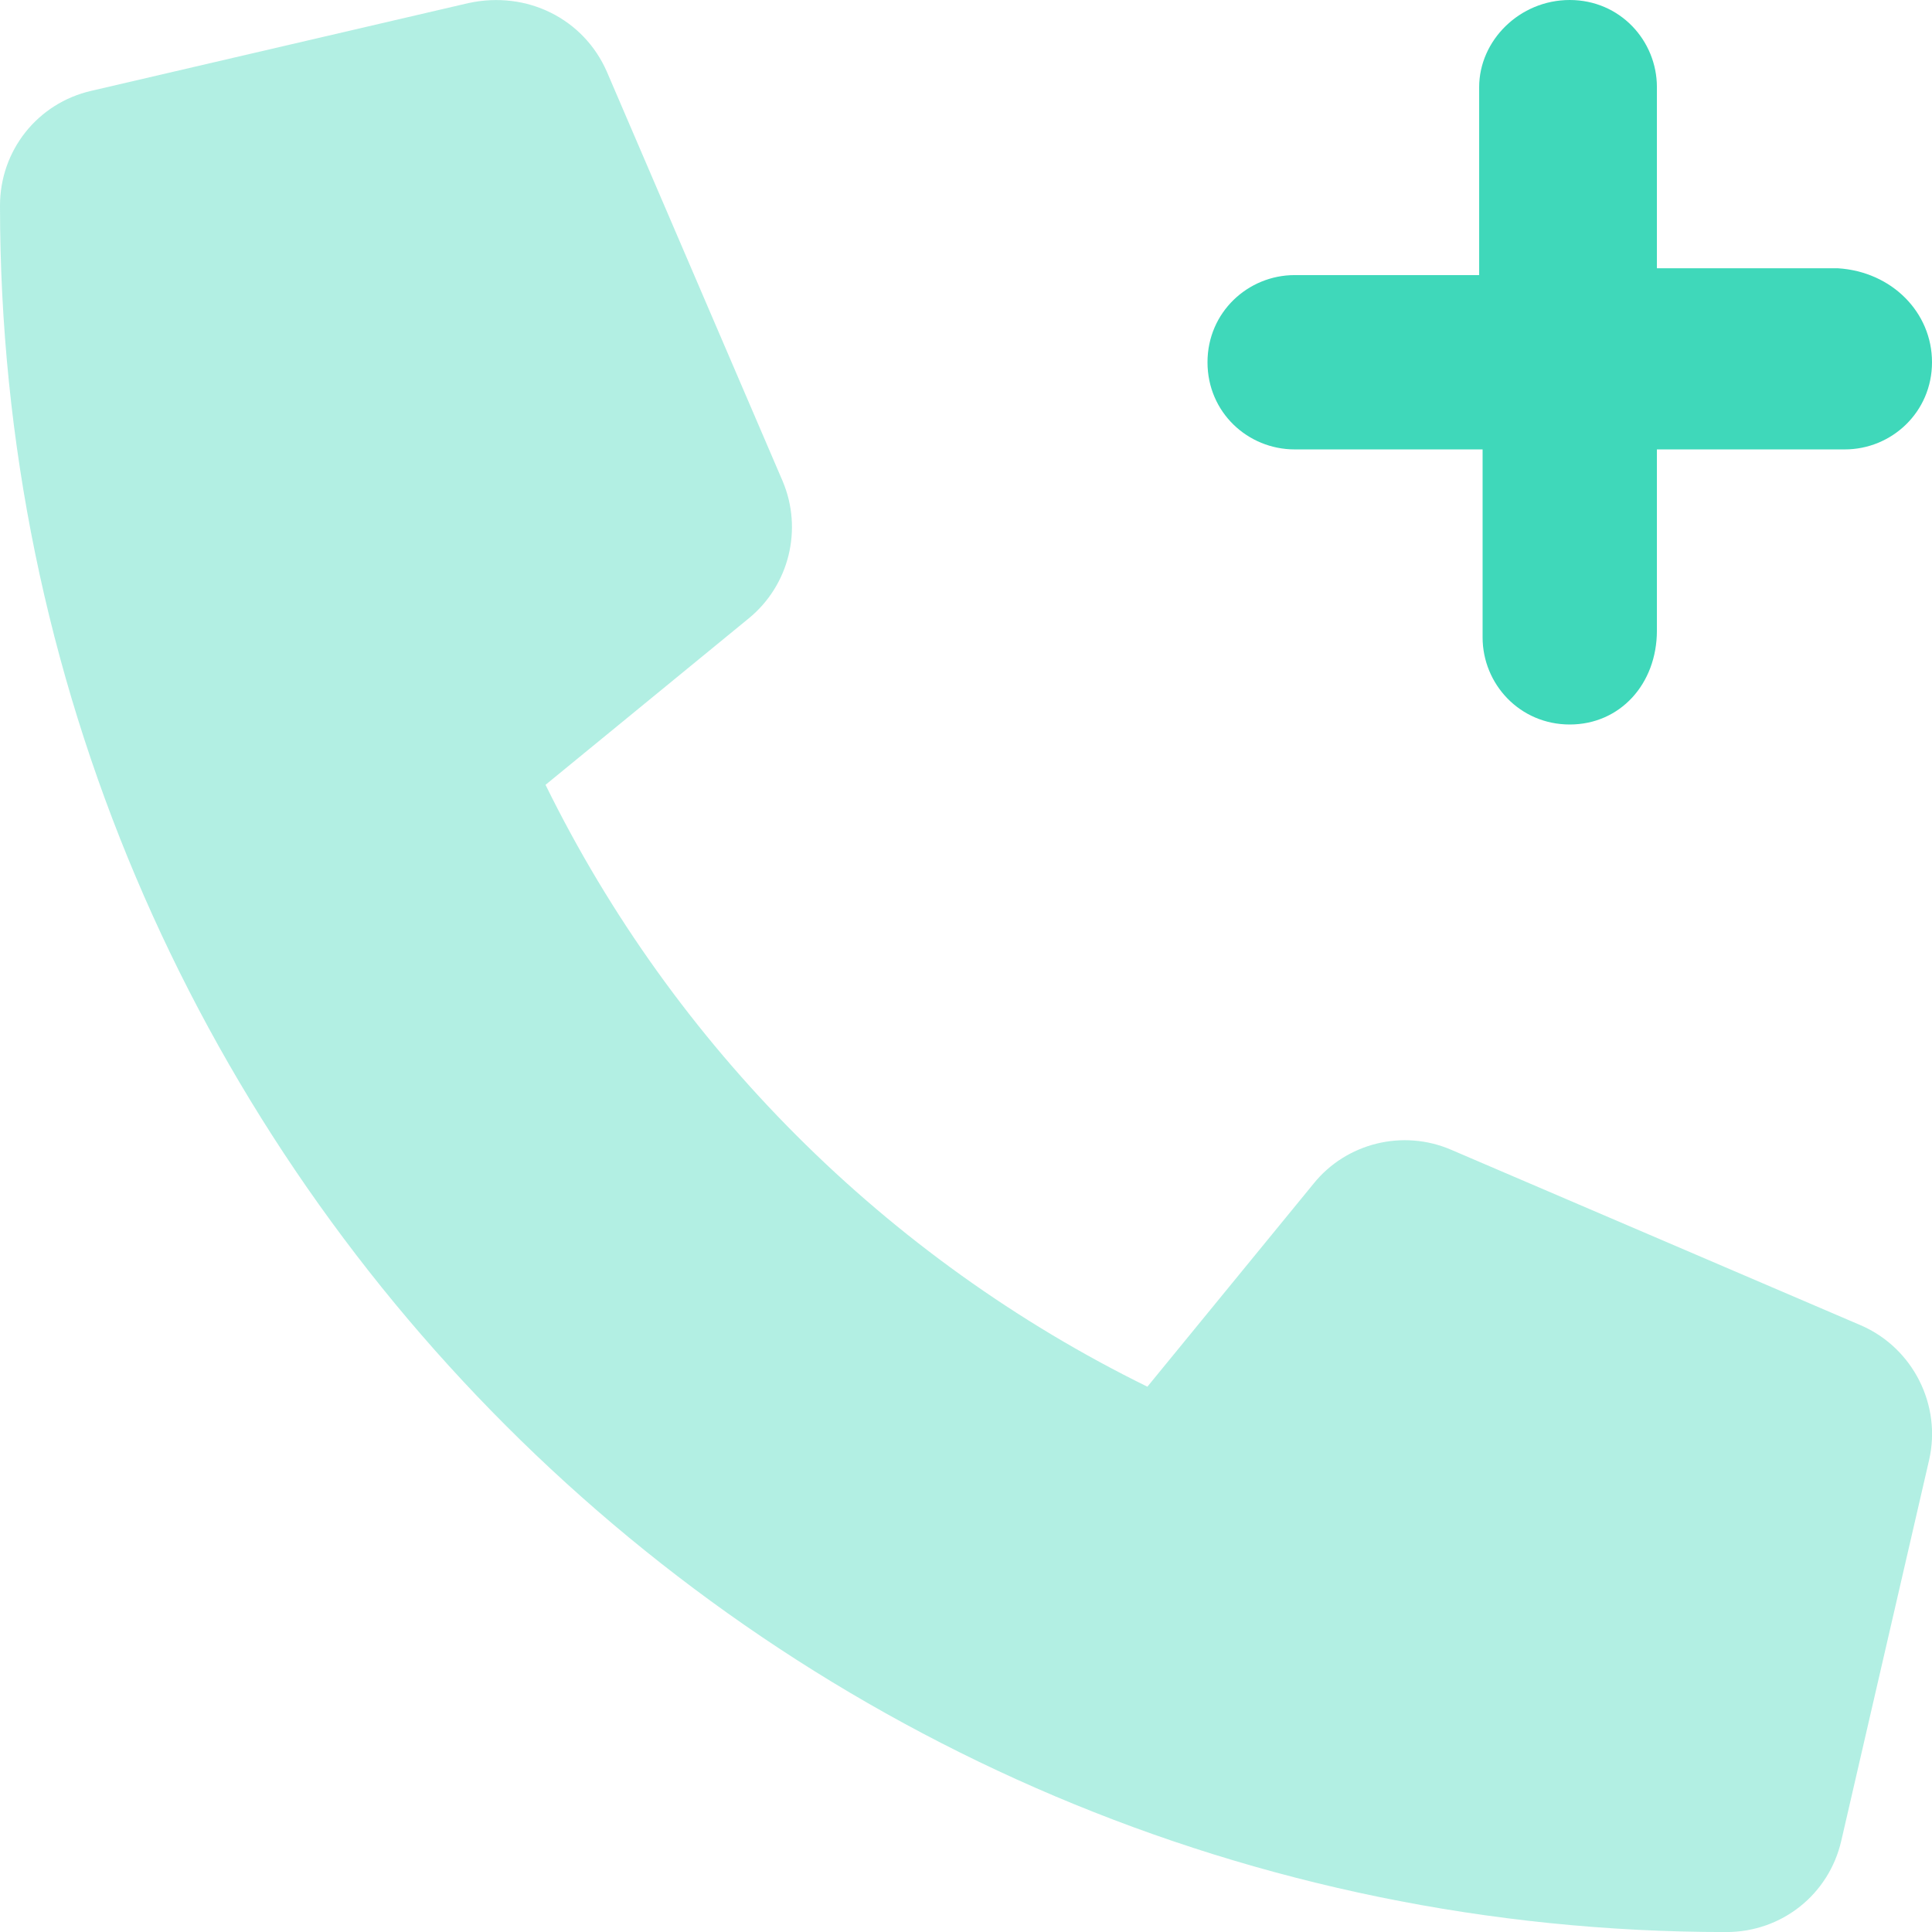 <svg width="36" height="36" viewBox="0 0 36 36" fill="none" xmlns="http://www.w3.org/2000/svg">
<g clip-path="url(#clip0)">
<path d="M36 6.75C36 7.682 35.245 8.374 34.376 8.374H30.874V11.749C30.874 12.748 30.185 13.5 29.25 13.5C28.317 13.5 27.626 12.745 27.626 11.876V8.374H24.124C23.252 8.374 22.5 7.685 22.5 6.75C22.5 5.818 23.255 5.126 24.124 5.126H27.562V1.624C27.562 0.755 28.315 0 29.25 0C30.185 0 30.874 0.755 30.874 1.624V4.999H34.249C35.248 5.062 36 5.818 36 6.75Z" fill="#3FD8BA"/>
<path opacity="0.4" d="M34.671 24.694L27.042 21.425C26.144 21.036 25.087 21.297 24.477 22.055L21.38 25.839C16.511 23.448 12.556 19.491 10.165 14.624L13.95 11.524C14.706 10.907 14.964 9.861 14.582 8.962L11.306 1.332C10.877 0.354 9.823 -0.182 8.726 0.058L1.703 1.692C0.701 1.921 0 2.802 0 3.833C0 21.573 14.428 36.001 32.168 36.001C33.2 36.001 34.081 35.3 34.31 34.298L35.945 27.21C36.183 26.185 35.648 25.116 34.671 24.694Z" fill="#3FD8BA"/>
</g>
<defs>
<clipPath id="clip0">
<rect width="36" height="36" fill="white"/>
</clipPath>
</defs>
</svg>
